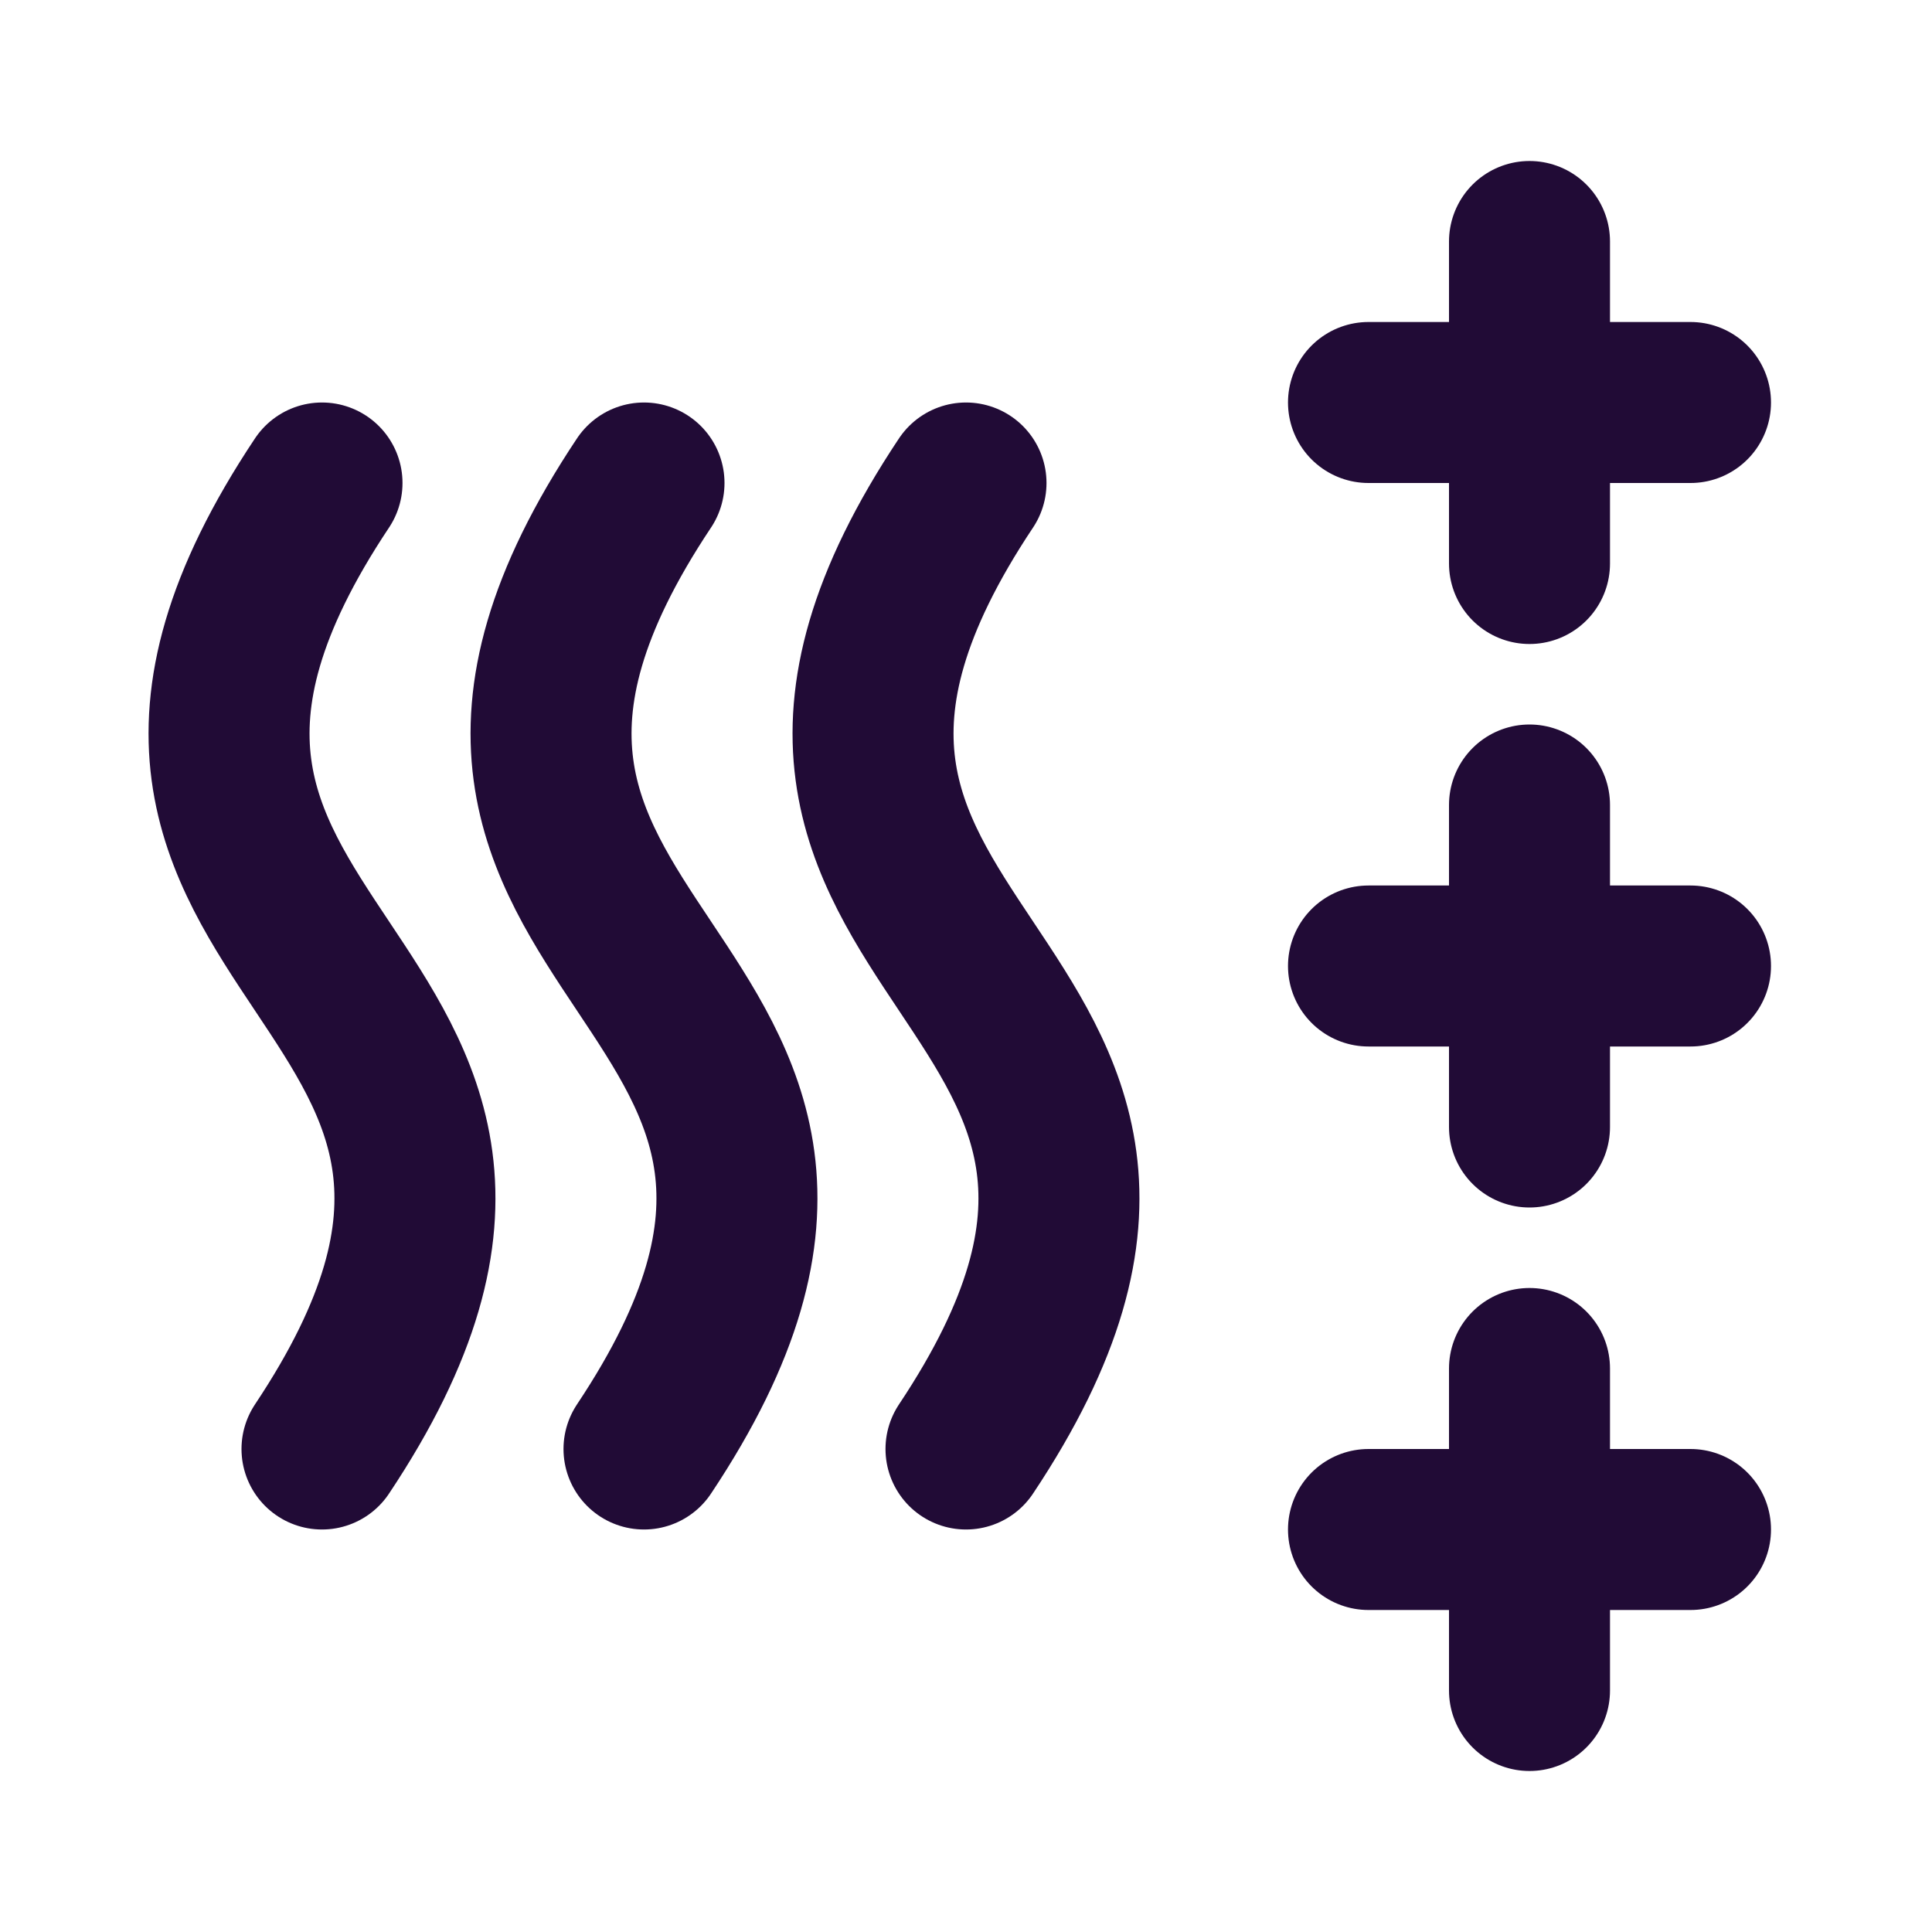 <svg xmlns="http://www.w3.org/2000/svg" width="24" height="24" viewBox="0 0 24 24" fill="none" stroke="#210b36" stroke-width="2" stroke-linecap="round" stroke-linejoin="round" class="lucide lucide-heat-3"><path d="M4,18c4-6-4-6,0-12"/><path d="M8,18c4-6-4-6,0-12"/><path d="M12,18c4-6-4-6,0-12"/><line x1="19" y1="3" x2="19" y2="7"/><line x1="21" y1="5" x2="17" y2="5"/><line x1="19" y1="17" x2="19" y2="21"/><line x1="21" y1="19" x2="17" y2="19"/><line x1="19" y1="10" x2="19" y2="14"/><line x1="21" y1="12" x2="17" y2="12"/></svg>